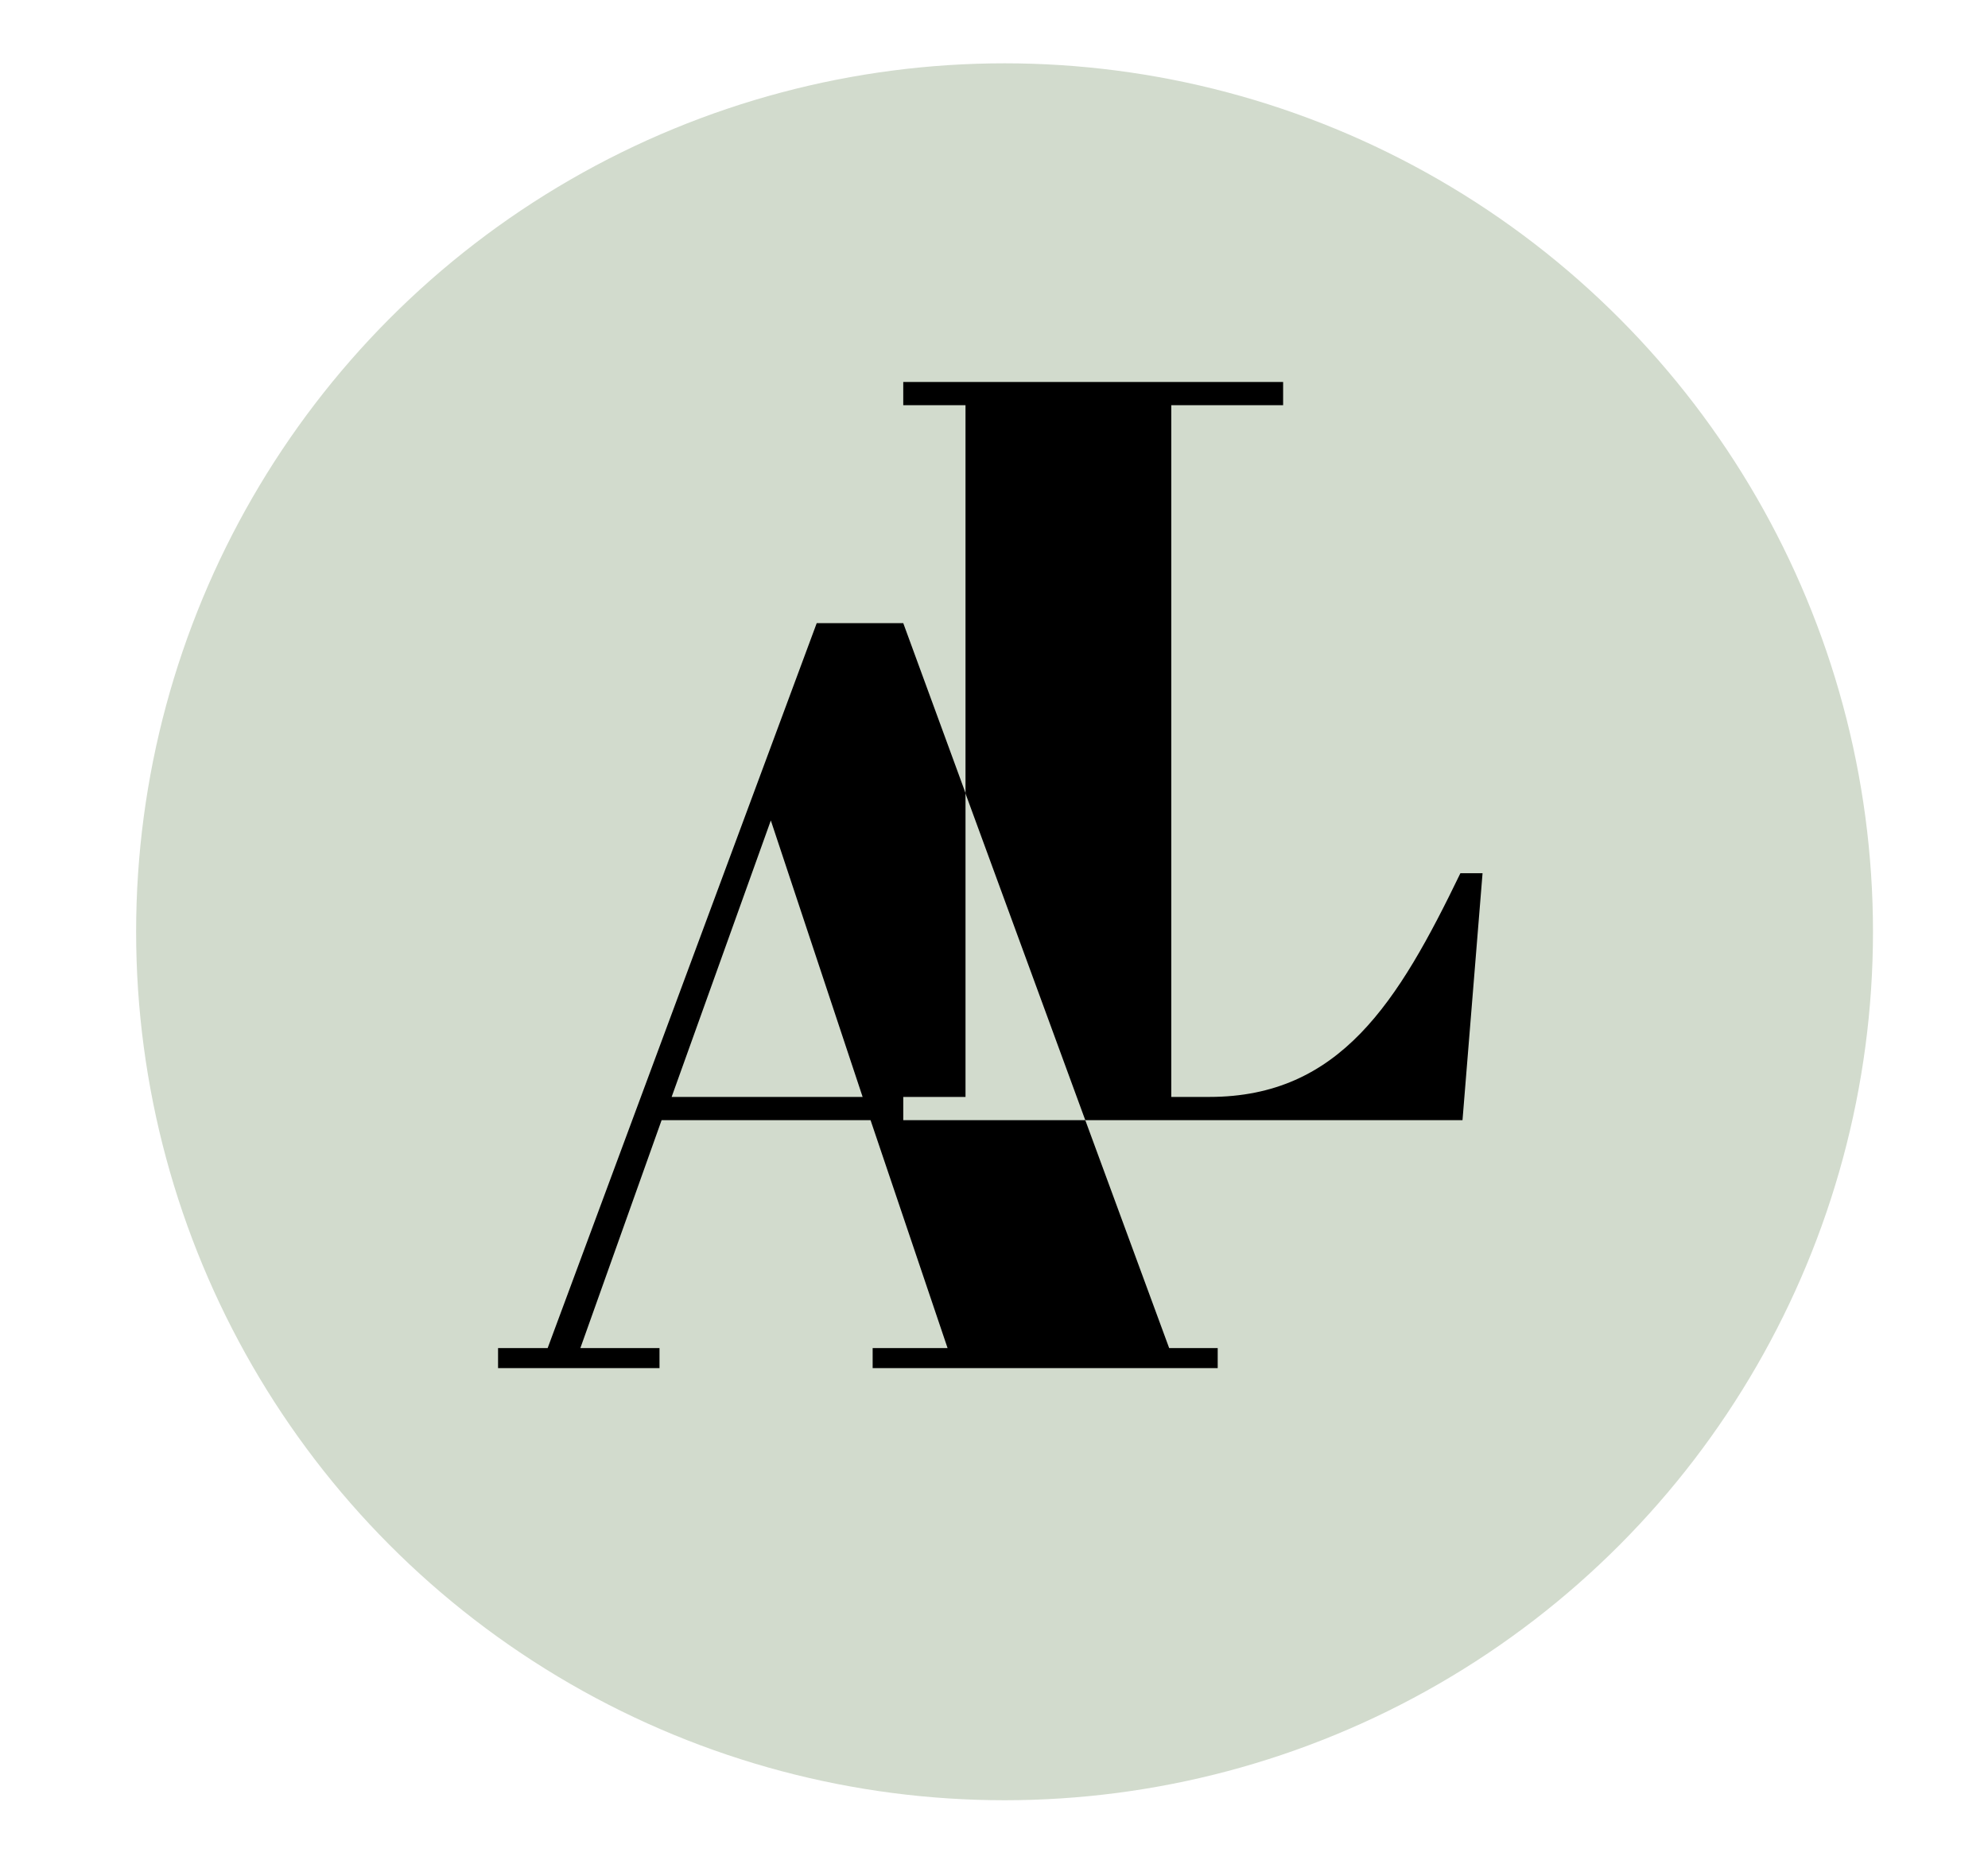 <?xml version="1.0" encoding="utf-8"?>
<!-- Generator: Adobe Illustrator 27.0.1, SVG Export Plug-In . SVG Version: 6.00 Build 0)  -->
<svg version="1.1" id="Warstwa_1" xmlns="http://www.w3.org/2000/svg" xmlns:xlink="http://www.w3.org/1999/xlink" x="0px" y="0px"
	 viewBox="0 0 376.8 354" style="enable-background:new 0 0 376.8 354;" xml:space="preserve">
<style type="text/css">
	.st0{fill:#D2DBCD;}
</style>
<circle class="st0" cx="190.4" cy="176.6" r="164.6"/>
<g>
	<g>
		<path d="M221.6,255.5l-15.9-43.2h-34.5v-4.4h11.8v-57.6l-11.8-32.2h-16.4l-51,137.4h-9.4v3.8h30.6v-3.8h-15l15.4-43.2H165
			l14.6,43.2h-14.2v3.8h65.4v-3.8H221.6z M127.3,207.9l18.8-52.4l17.4,52.4H127.3z"/>
	</g>
	<g>
		<path d="M276.8,165.5c-11.8,24.4-22.8,42.4-47.6,42.4H222V76.8h21.2v-4.4h-72v4.4h11.8v73.6l22.7,61.9h71.5l3.8-46.8H276.8z"/>
	</g>
</g>
<g>
</g>
<g>
</g>
<g>
</g>
<g>
</g>
<g>
</g>
<g>
</g>
</svg>
